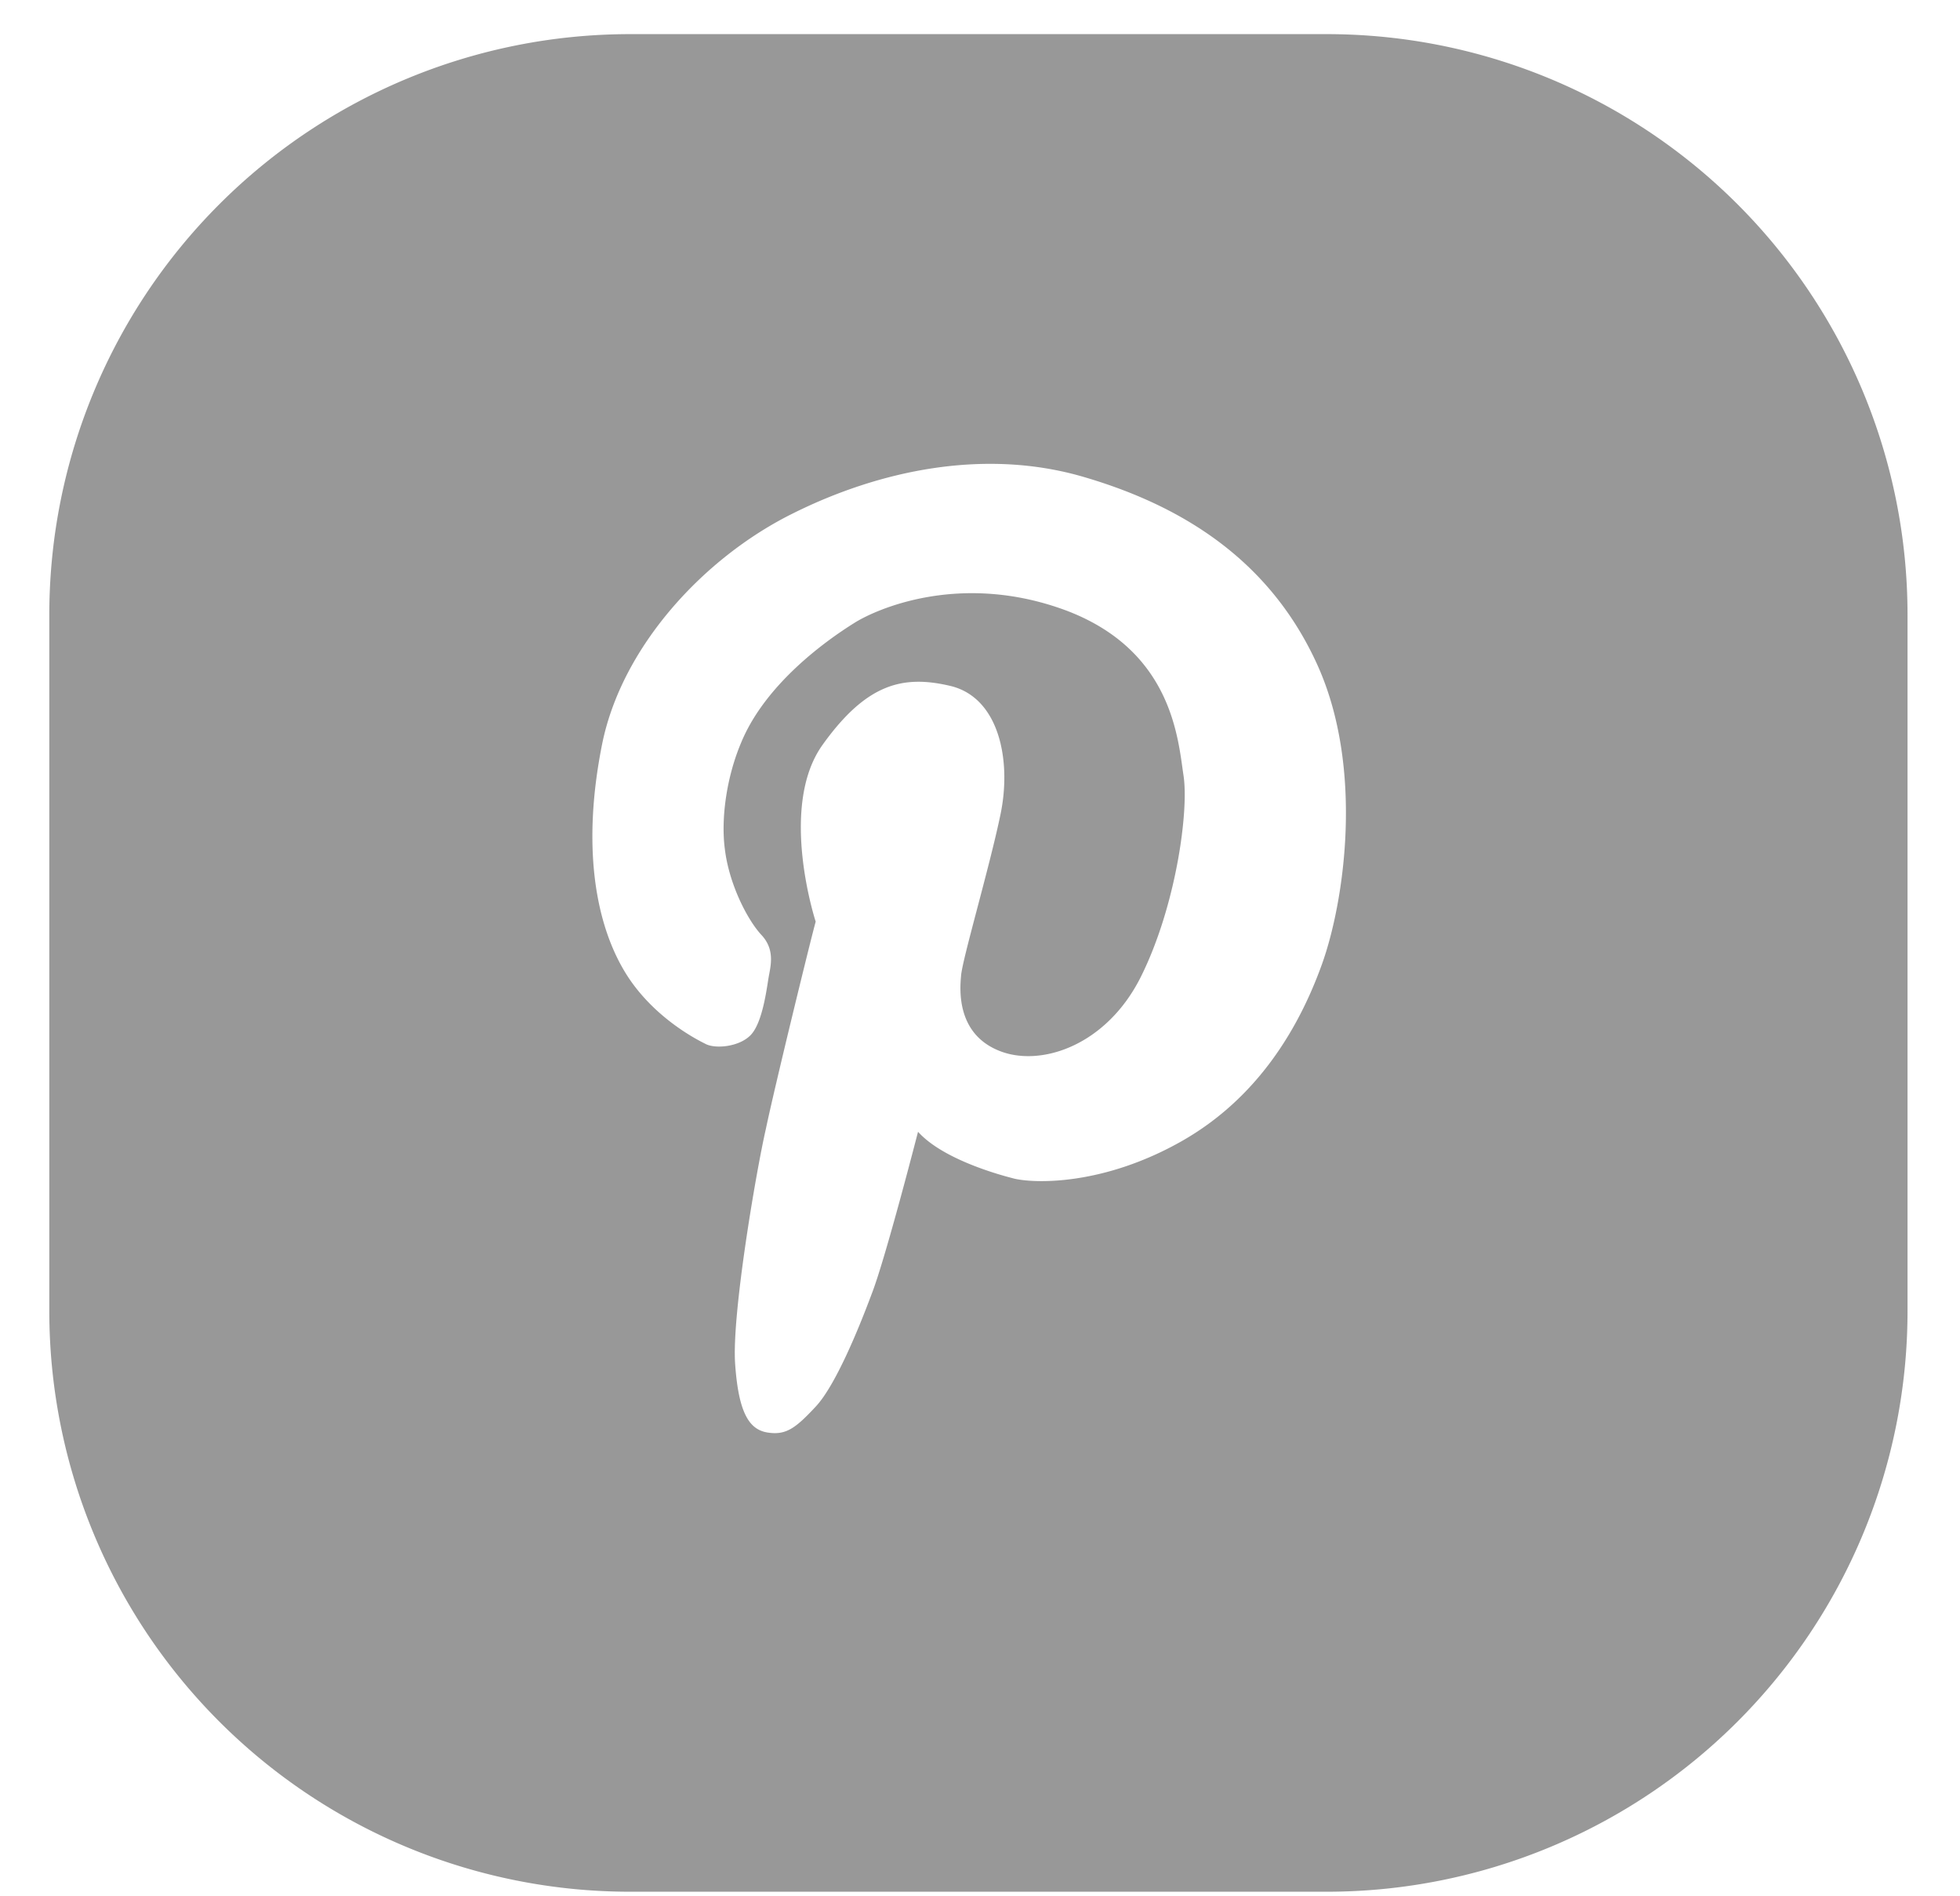 <svg xmlns="http://www.w3.org/2000/svg" width="31" height="30" fill="none" viewBox="0 0 31 30"><path fill="#333" fill-opacity=".5" d="M20.985.54H9.965A9.185 9.185 0 0 0 .78 9.723v11.02a9.185 9.185 0 0 0 9.185 9.185h11.02a9.185 9.185 0 0 0 9.185-9.185V9.724A9.185 9.185 0 0 0 20.985.54m-8.084 14.04s-.594-1.813.108-2.795 1.284-1.112 2.04-.929c.756.195.95 1.177.777 2.019s-.615 2.331-.626 2.569c-.021.226-.065.906.594 1.176.647.27 1.705-.065 2.255-1.176.551-1.112.756-2.612.67-3.174-.087-.572-.173-1.975-1.857-2.612-1.683-.626-3.022-.01-3.346.195-.485.302-1.414.982-1.791 1.889-.238.56-.324 1.22-.26 1.694.065.54.346 1.101.573 1.35.226.237.15.496.118.68-.032.194-.097.711-.28.906-.184.194-.572.226-.723.14-.152-.075-.885-.453-1.306-1.198-.443-.777-.637-1.975-.324-3.54.313-1.554 1.619-2.957 3.011-3.648 1.382-.691 3.044-1.036 4.598-.583s2.936 1.306 3.691 2.947c.756 1.64.443 3.766.087 4.76-.356.992-1.004 2.115-2.224 2.806s-2.288.669-2.633.593c-.346-.086-1.166-.334-1.533-.744 0 0-.518 2.018-.734 2.568-.205.55-.572 1.447-.885 1.781-.313.335-.464.454-.755.41-.292-.043-.465-.302-.519-1.09s.335-3.054.486-3.713c.14-.669.702-2.968.788-3.28"/></svg>